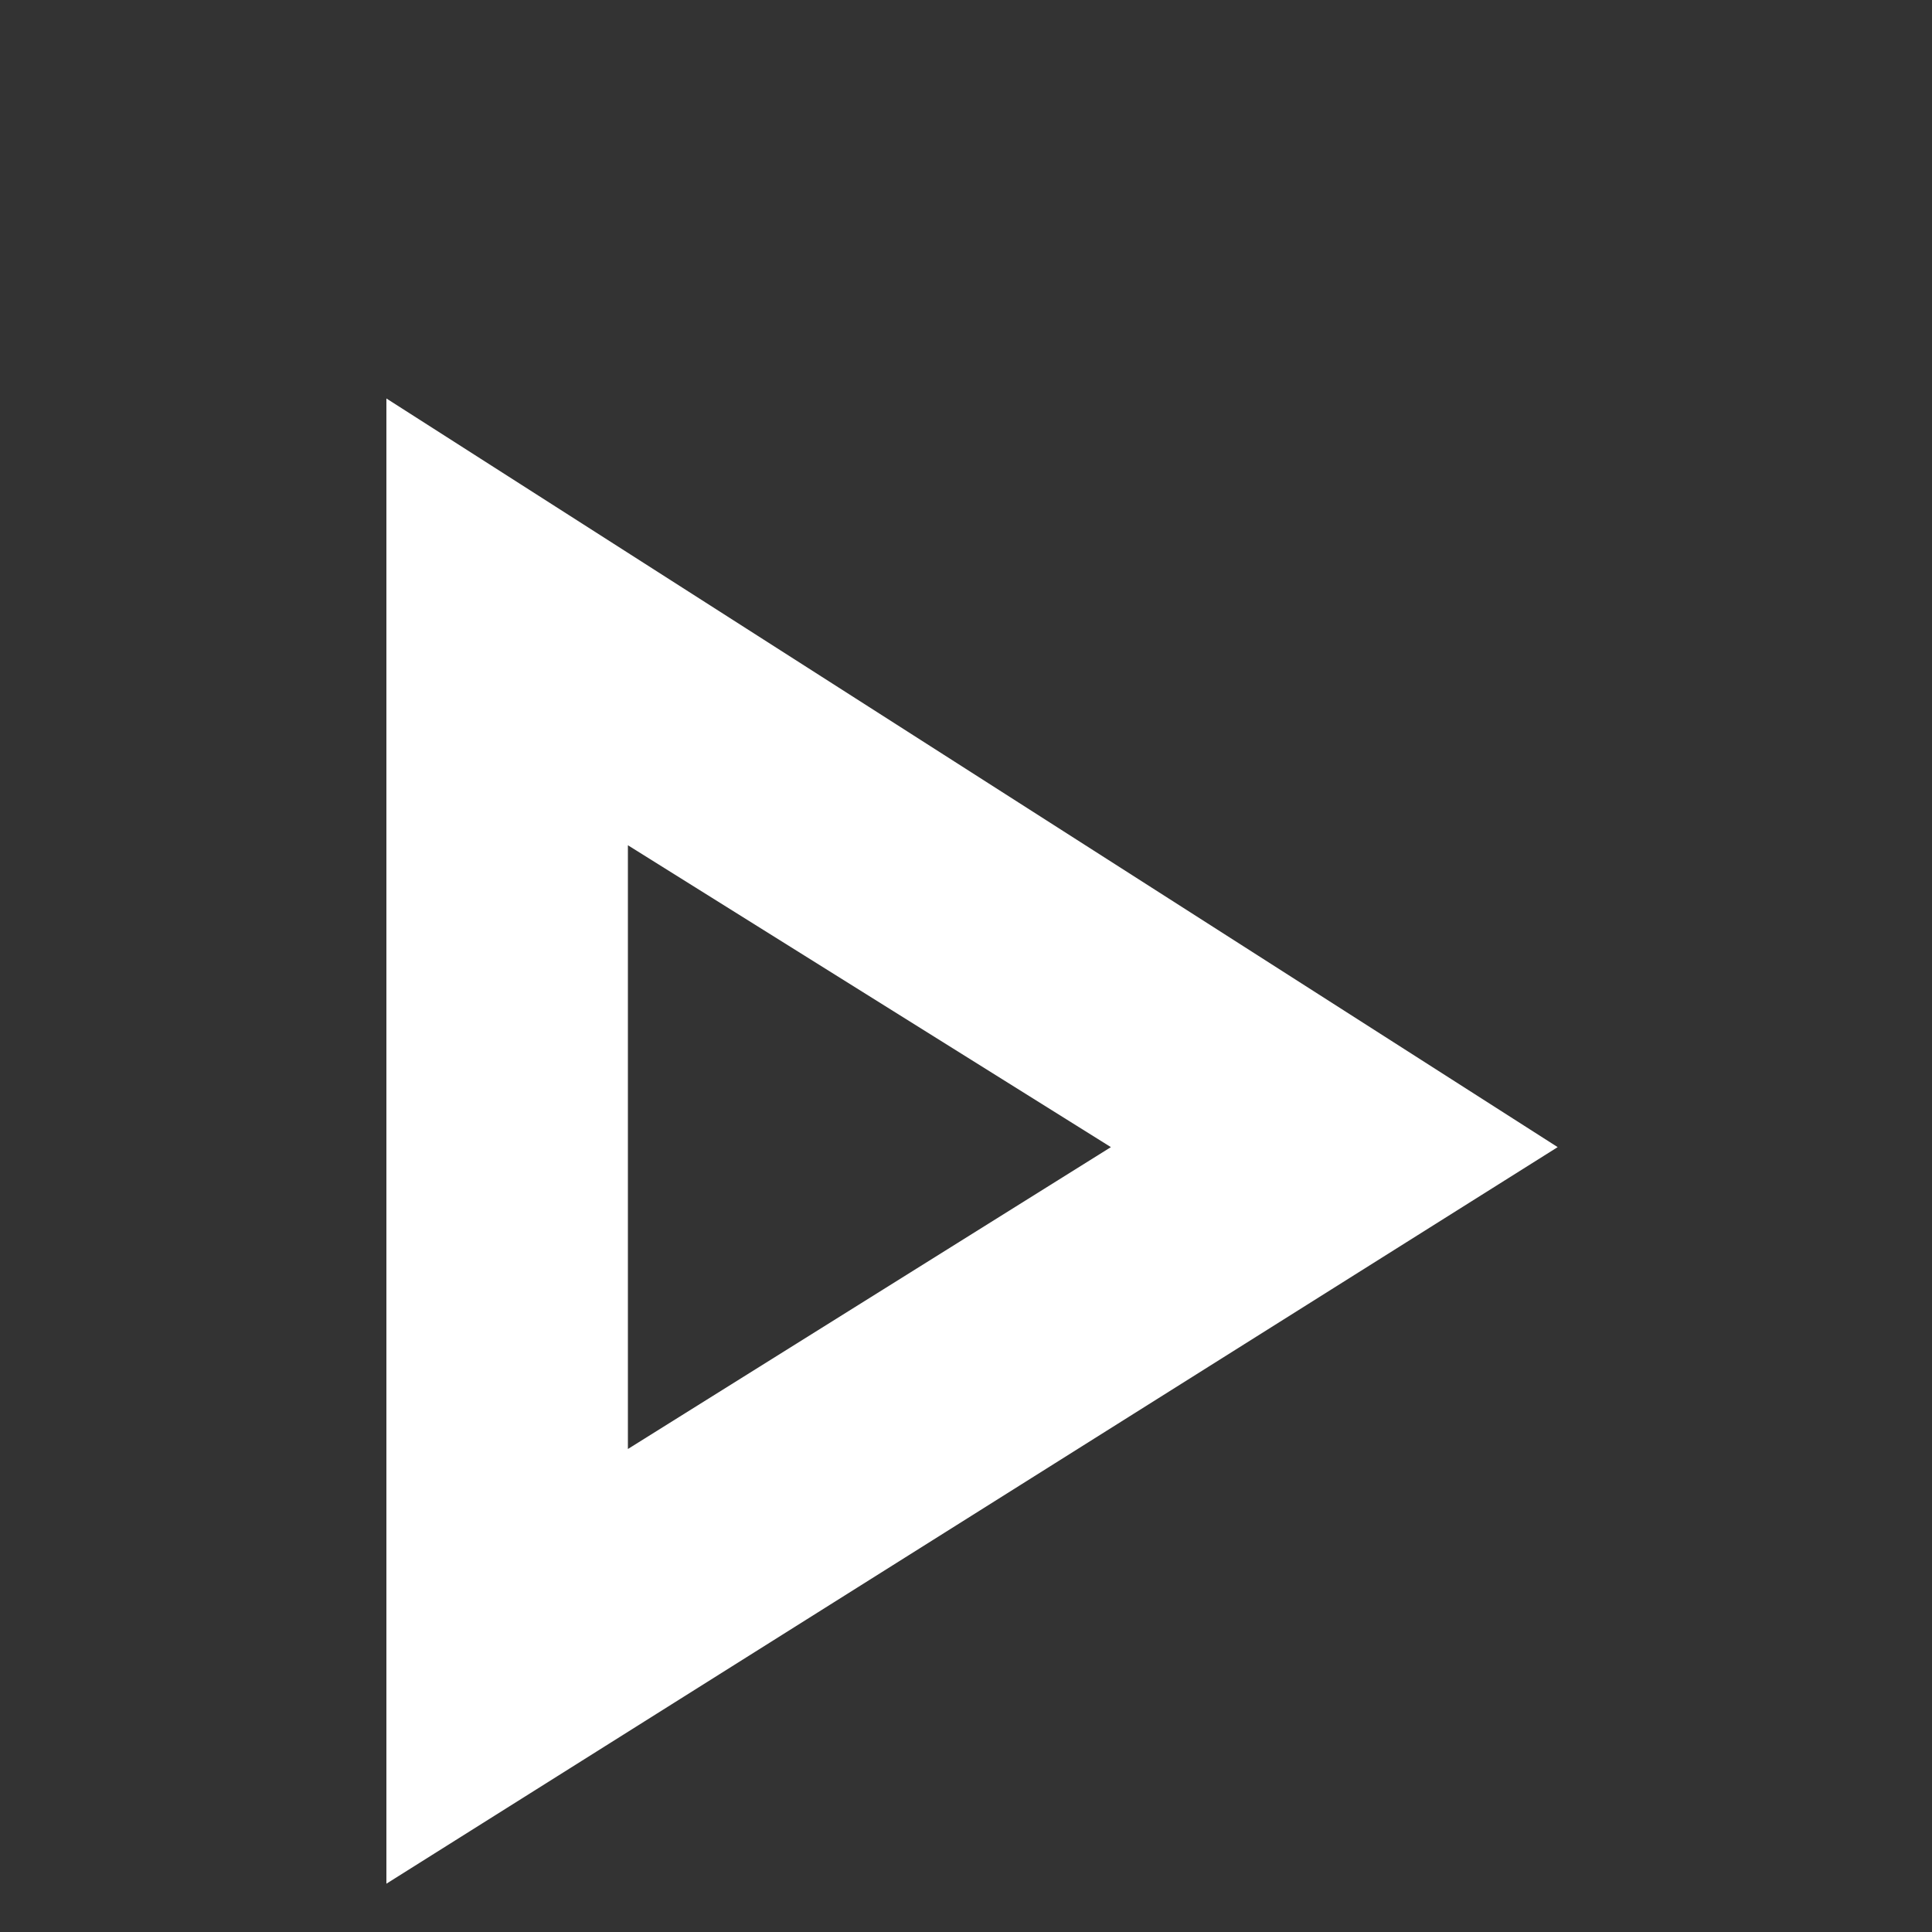 <?xml version="1.0" encoding="UTF-8"?>
<svg enable-background="new 0 0 16 16" version="1.1" viewBox="0 0 16 16" xml:space="preserve" xmlns="http://www.w3.org/2000/svg">
<rect x="0" y="0" width="16" height="16" fill="#333333" stroke="none"/>
<style type="text/css">.st0{fill:#FFFFFF;}</style>
        <path class="st0" d="m5.2 7l4 2.5-4 2.5v-5m-2-3.7v12.3l9.7-6.1-9.7-6.2z"/>
</svg>
